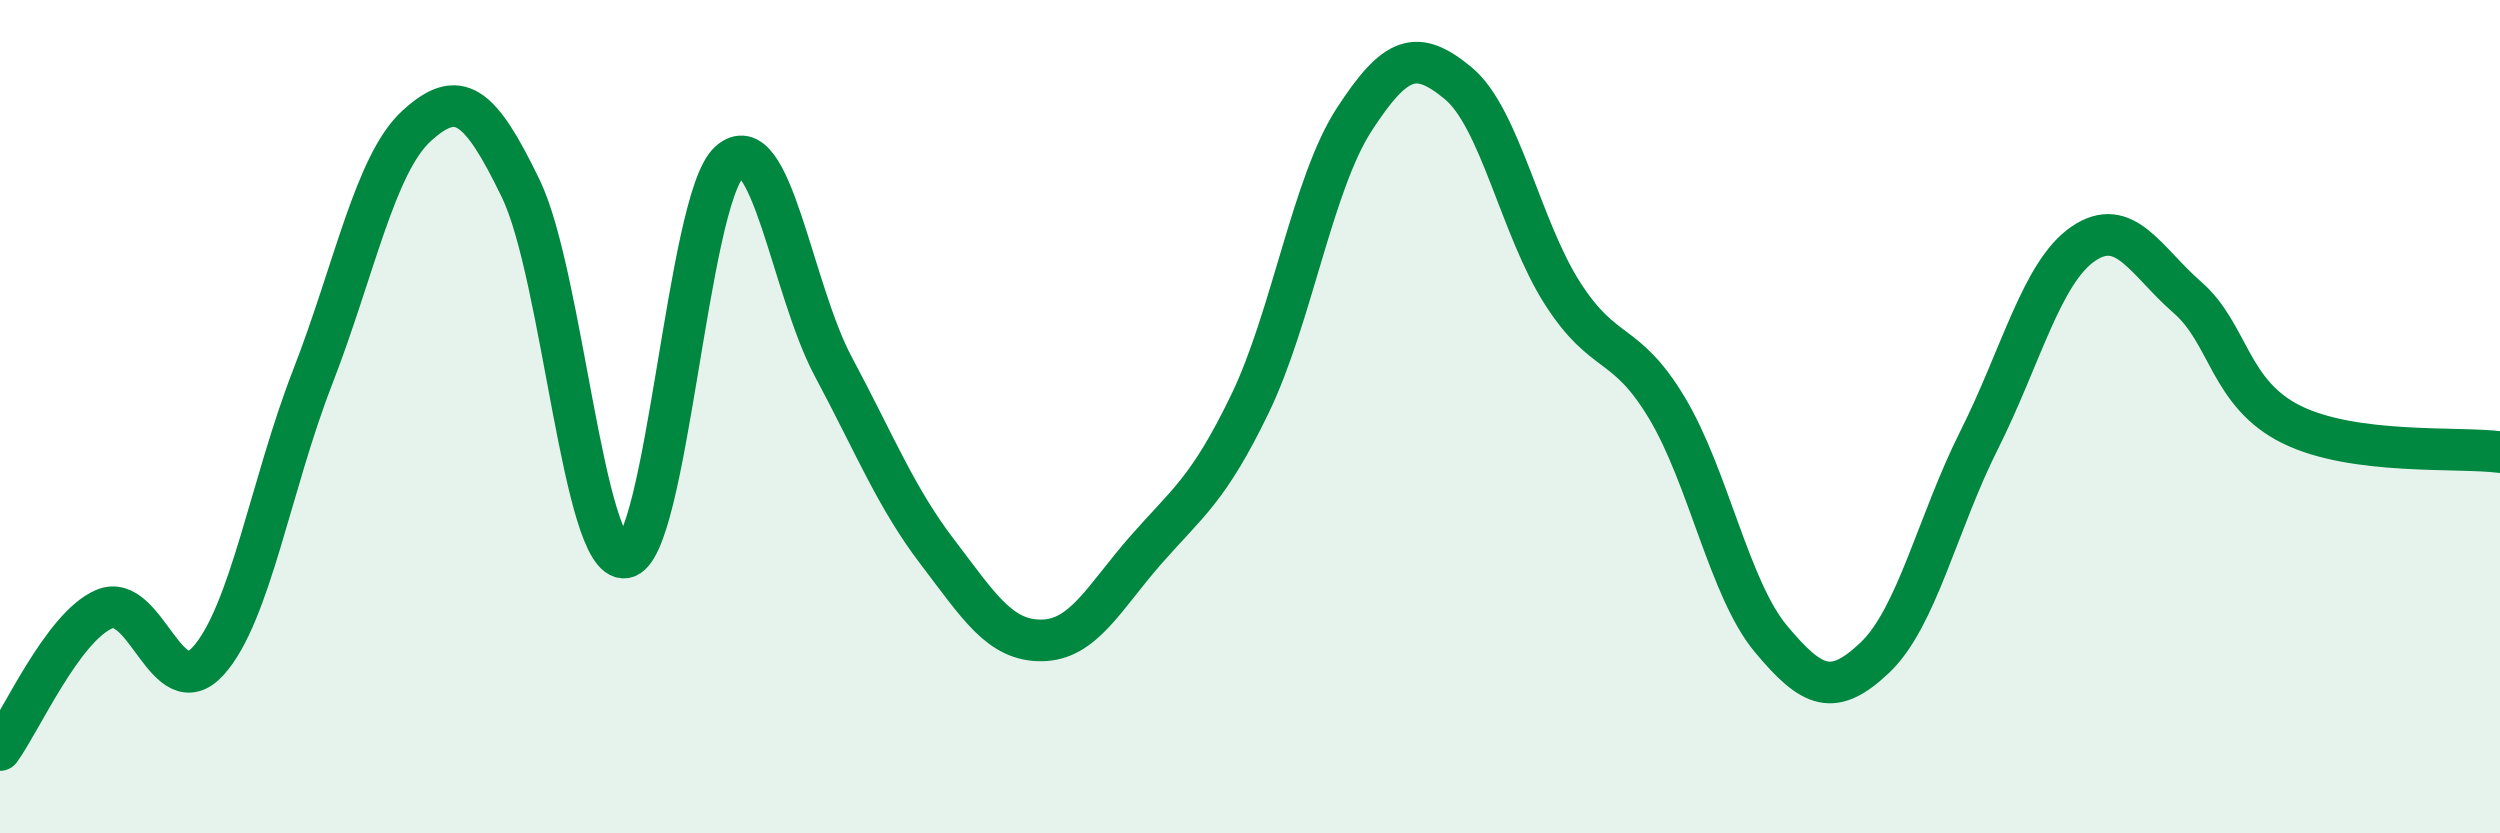 
    <svg width="60" height="20" viewBox="0 0 60 20" xmlns="http://www.w3.org/2000/svg">
      <path
        d="M 0,18 C 0.5,17.32 1.5,15.05 2.5,14.62 C 3.5,14.19 4,16.97 5,15.86 C 6,14.75 6.5,11.63 7.5,9.06 C 8.5,6.49 9,3.93 10,3.02 C 11,2.11 11.5,2.46 12.5,4.53 C 13.5,6.6 14,13.51 15,13.38 C 16,13.25 16.5,4.81 17.5,3.89 C 18.5,2.97 19,6.93 20,8.8 C 21,10.67 21.5,11.94 22.5,13.25 C 23.5,14.56 24,15.38 25,15.37 C 26,15.36 26.5,14.34 27.5,13.2 C 28.5,12.06 29,11.76 30,9.69 C 31,7.62 31.5,4.41 32.5,2.87 C 33.5,1.33 34,1.17 35,2 C 36,2.83 36.5,5.48 37.5,7.04 C 38.5,8.6 39,8.12 40,9.78 C 41,11.44 41.5,14.13 42.5,15.33 C 43.5,16.53 44,16.73 45,15.78 C 46,14.83 46.5,12.55 47.5,10.56 C 48.5,8.57 49,6.53 50,5.85 C 51,5.17 51.5,6.27 52.5,7.14 C 53.5,8.01 53.5,9.45 55,10.19 C 56.5,10.93 59,10.72 60,10.85L60 20L0 20Z"
        fill="#008740"
        opacity="0.1"
        stroke-linecap="round"
        stroke-linejoin="round"
      />
      <path
        d="M 0,18 C 0.5,17.32 1.5,15.05 2.5,14.62 C 3.5,14.19 4,16.97 5,15.86 C 6,14.75 6.5,11.63 7.5,9.06 C 8.5,6.49 9,3.93 10,3.02 C 11,2.11 11.5,2.46 12.5,4.53 C 13.5,6.6 14,13.51 15,13.38 C 16,13.25 16.5,4.81 17.5,3.89 C 18.5,2.97 19,6.93 20,8.8 C 21,10.67 21.5,11.94 22.5,13.25 C 23.5,14.56 24,15.38 25,15.37 C 26,15.36 26.5,14.34 27.5,13.2 C 28.5,12.06 29,11.76 30,9.69 C 31,7.62 31.5,4.41 32.5,2.87 C 33.5,1.33 34,1.17 35,2 C 36,2.83 36.5,5.48 37.5,7.04 C 38.5,8.6 39,8.12 40,9.78 C 41,11.44 41.5,14.13 42.5,15.33 C 43.5,16.53 44,16.73 45,15.78 C 46,14.83 46.5,12.55 47.5,10.56 C 48.5,8.57 49,6.53 50,5.85 C 51,5.17 51.5,6.27 52.5,7.14 C 53.5,8.01 53.5,9.45 55,10.19 C 56.5,10.93 59,10.72 60,10.85"
        stroke="#008740"
        stroke-width="1"
        fill="none"
        stroke-linecap="round"
        stroke-linejoin="round"
      />
    </svg>
  